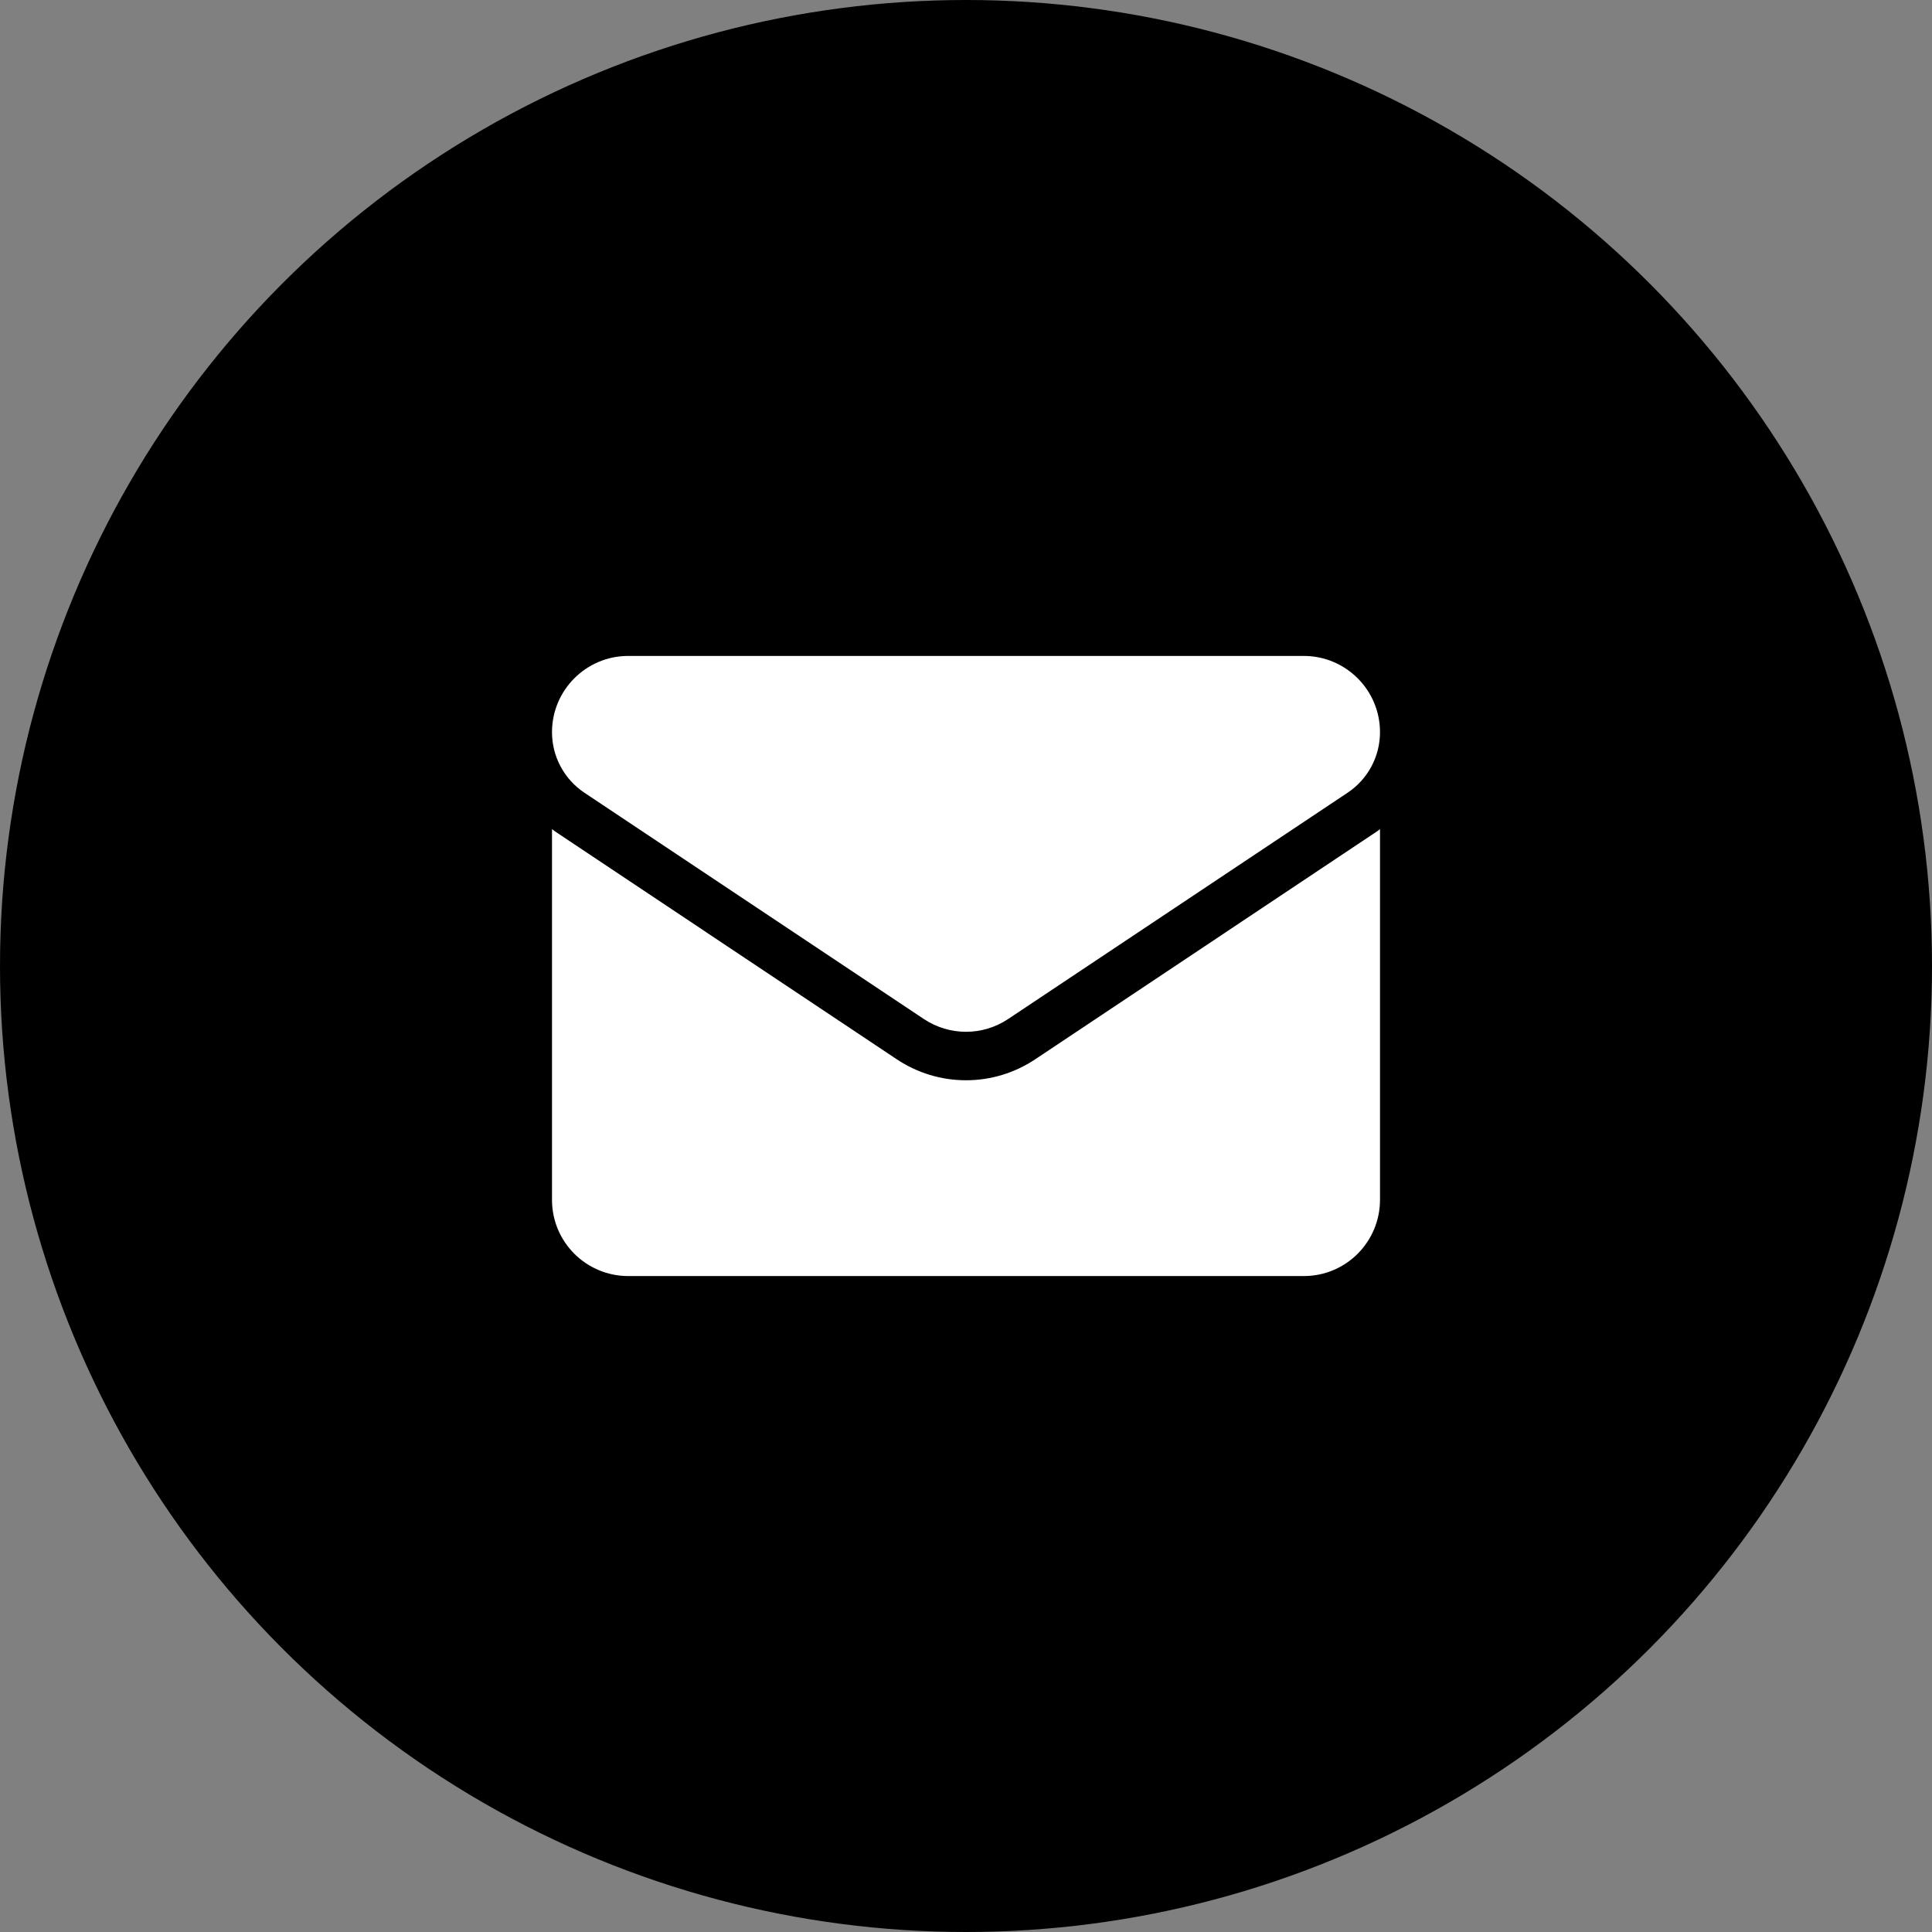 <?xml version="1.0" encoding="UTF-8"?> <svg xmlns="http://www.w3.org/2000/svg" width="35" height="35" viewBox="0 0 35 35" fill="none"><rect x="0" y="0" width="35" height="35" fill="#808080" stroke="none"/> <circle cx="17.5" cy="17.5" r="17.5" fill="black"></circle> <g clip-path="url(#clip0_104_631)"> <path d="M18.754 19.19C18.38 19.439 17.947 19.57 17.5 19.57C17.053 19.57 16.62 19.439 16.246 19.19L10.1 15.092C10.066 15.07 10.033 15.046 10 15.021V21.736C10 22.506 10.625 23.117 11.381 23.117H23.619C24.389 23.117 25 22.492 25 21.736V15.021C24.967 15.046 24.934 15.07 24.9 15.092L18.754 19.19Z" fill="white"></path> <path d="M10.587 14.361L16.734 18.459C16.967 18.614 17.233 18.692 17.5 18.692C17.767 18.692 18.033 18.614 18.266 18.459L24.413 14.361C24.78 14.116 25 13.706 25 13.263C25 12.502 24.381 11.883 23.62 11.883H11.38C10.619 11.883 10 12.502 10 13.264C10 13.481 10.053 13.695 10.156 13.886C10.258 14.078 10.407 14.241 10.587 14.361Z" fill="white"></path> </g> <defs> <clipPath id="clip0_104_631"> <rect width="15" height="15" fill="white" transform="translate(10 10)"></rect> </clipPath> </defs> </svg> 